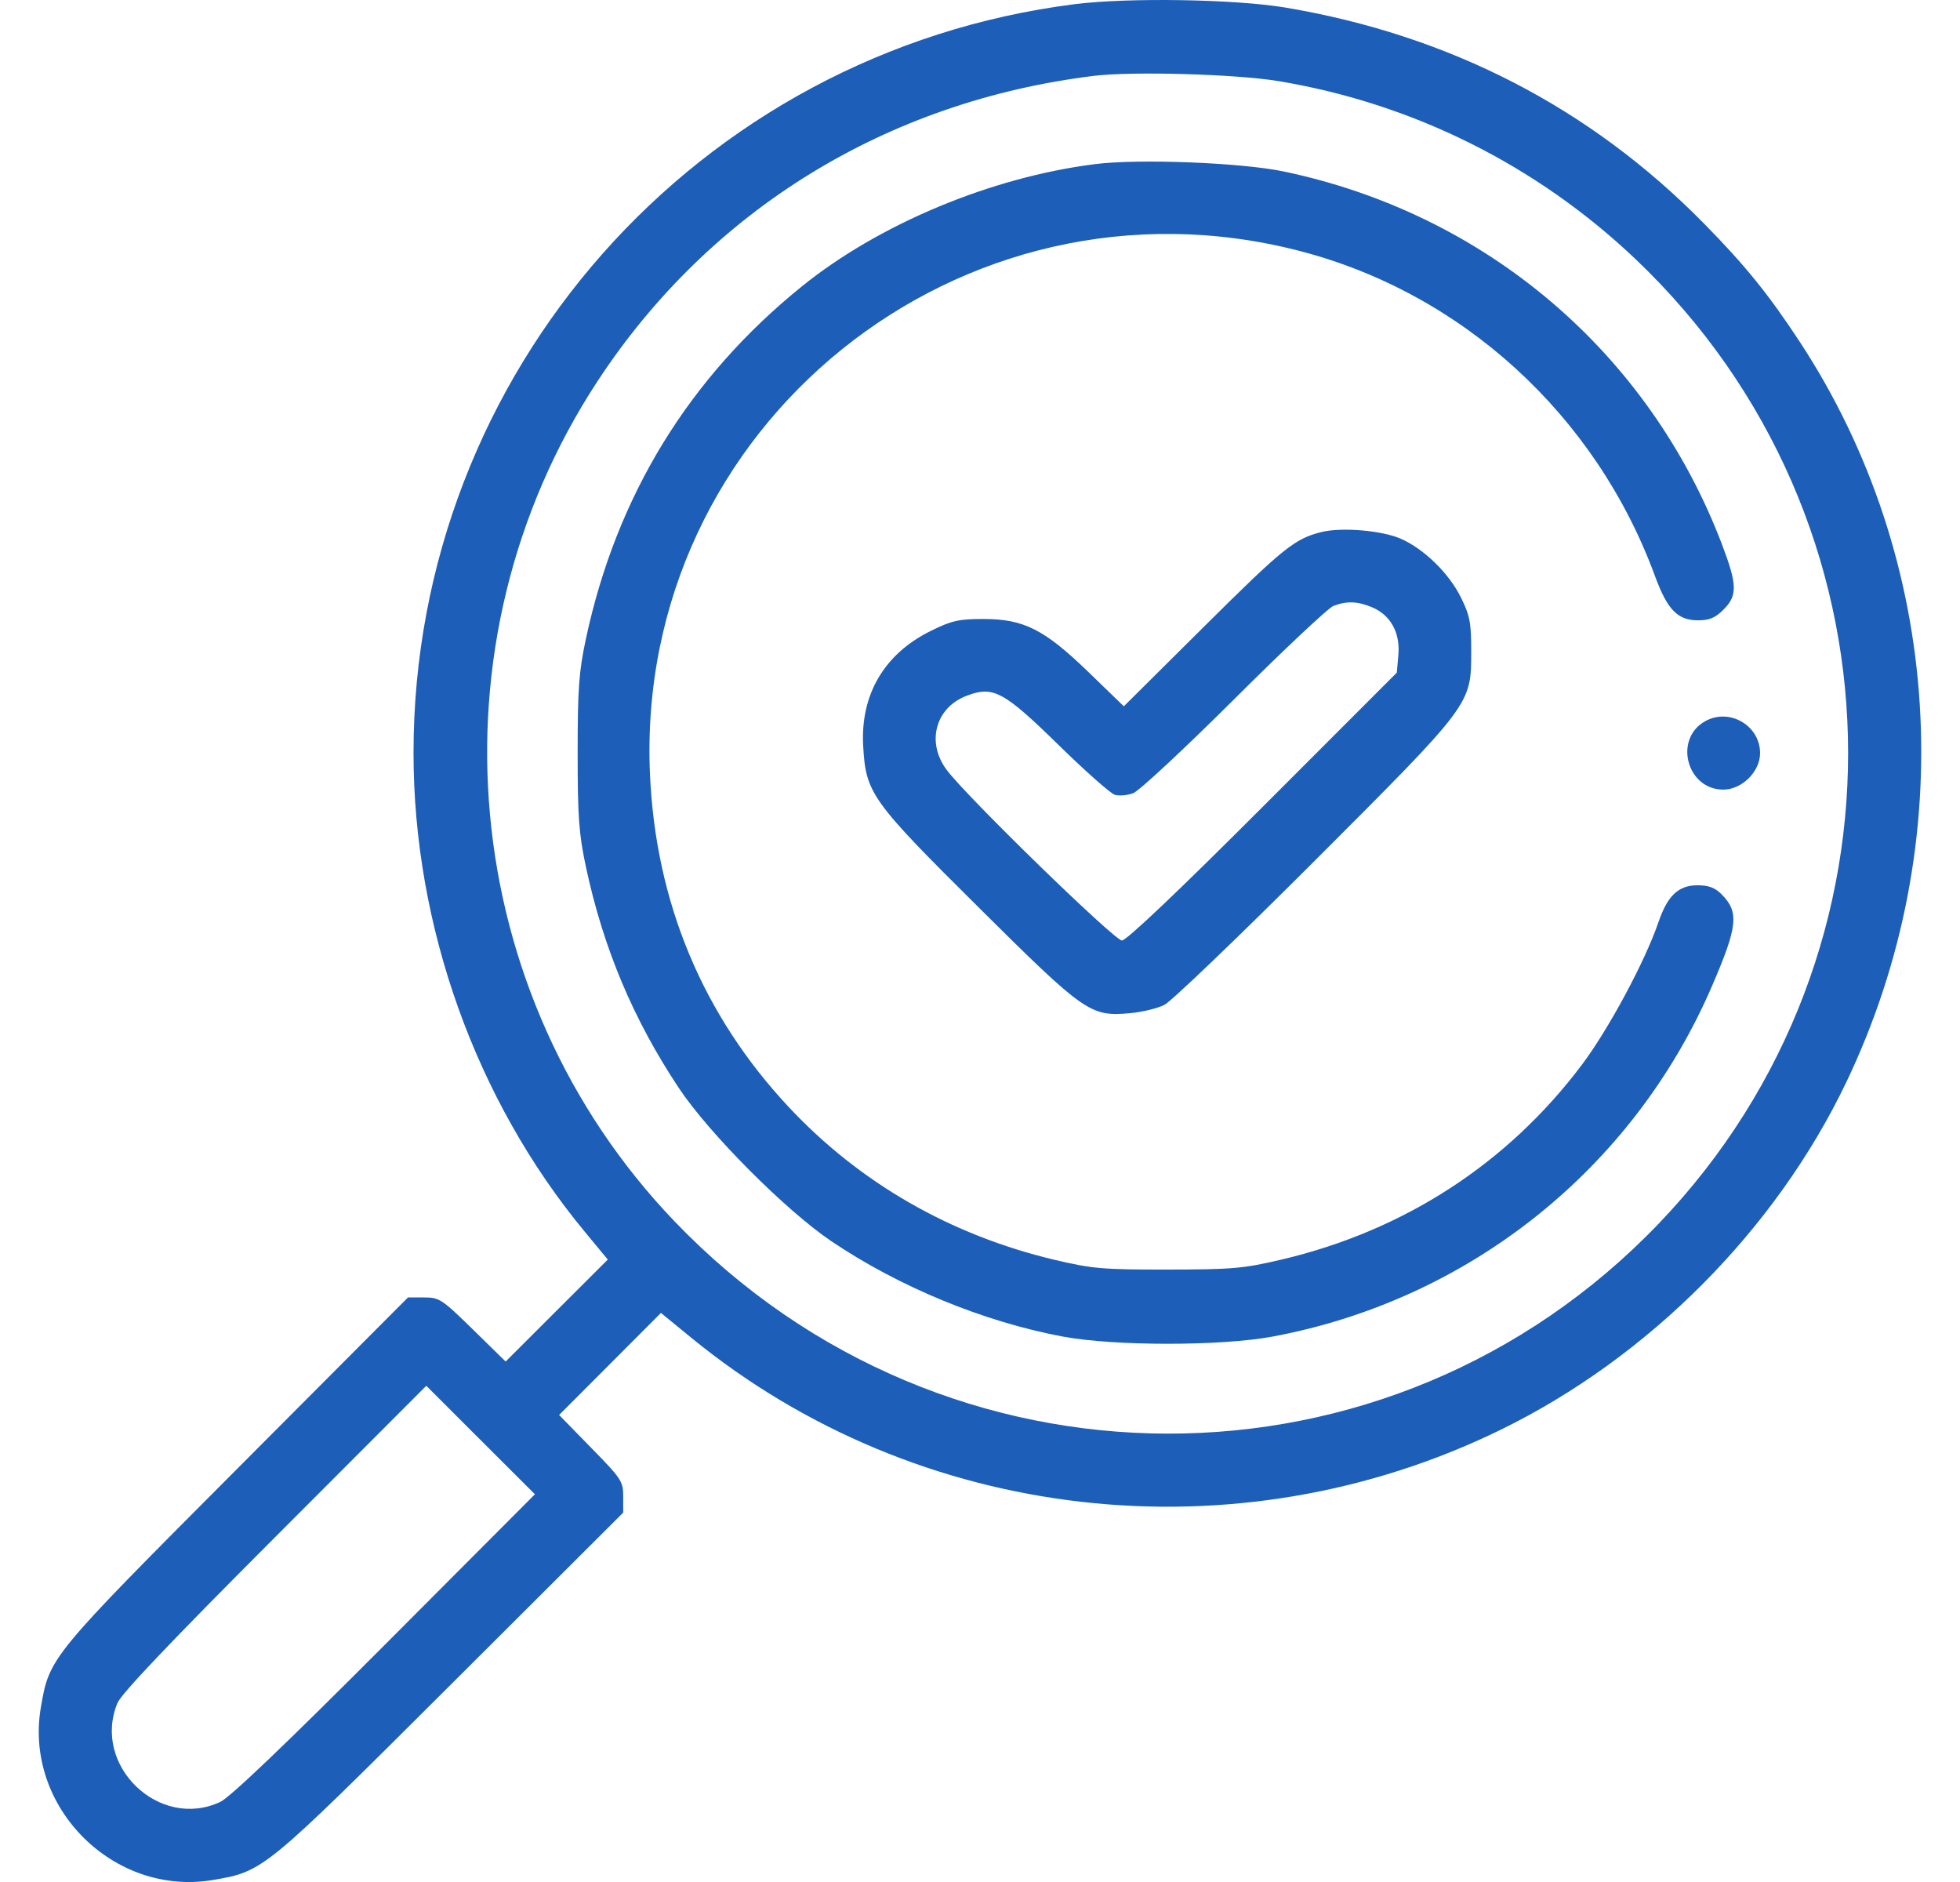 <?xml version="1.0" encoding="UTF-8"?> <svg xmlns="http://www.w3.org/2000/svg" width="50" height="48" viewBox="0 0 50 48" fill="none"> <path fill-rule="evenodd" clip-rule="evenodd" d="M27.419 0.106C17.778 1.324 10.549 9.506 10.549 19.2C10.549 23.617 12.133 28.049 14.91 31.406L15.505 32.125L14.202 33.425L12.899 34.726L12.064 33.908C11.272 33.133 11.208 33.091 10.818 33.091H10.408L6.033 37.479C1.266 42.261 1.262 42.266 1.042 43.548C0.607 46.088 2.901 48.382 5.441 47.947C6.726 47.727 6.727 47.725 11.51 42.956L15.898 38.579V38.169C15.898 37.781 15.855 37.716 15.08 36.925L14.263 36.089L15.562 34.788L16.861 33.486L17.641 34.124C23.421 38.848 31.525 39.768 38.283 36.466C42.059 34.621 45.299 31.364 47.1 27.6C50.023 21.491 49.568 14.282 45.908 8.711C45.114 7.504 44.514 6.762 43.465 5.697C40.562 2.746 36.974 0.896 32.791 0.193C31.51 -0.022 28.781 -0.066 27.419 0.106ZM32.604 2.067C36.033 2.634 39.203 4.213 41.724 6.61C48.714 13.254 48.98 24.246 42.32 31.202C35.455 38.371 24.112 38.349 17.211 31.154C11.669 25.376 10.847 16.421 15.244 9.721C18.11 5.354 22.623 2.579 27.912 1.934C28.887 1.815 31.532 1.89 32.604 2.067ZM27.933 4.186C25.284 4.52 22.42 5.716 20.45 7.309C17.572 9.636 15.727 12.648 14.947 16.291C14.768 17.13 14.736 17.56 14.736 19.2C14.736 20.838 14.768 21.27 14.947 22.11C15.389 24.179 16.151 25.993 17.314 27.745C18.078 28.896 20.036 30.864 21.201 31.652C22.929 32.82 25.094 33.712 27.114 34.089C28.427 34.334 31.15 34.334 32.464 34.089C37.473 33.155 41.663 29.813 43.673 25.15C44.333 23.621 44.37 23.261 43.915 22.806C43.749 22.64 43.585 22.579 43.304 22.579C42.816 22.579 42.538 22.843 42.304 23.529C41.966 24.519 41.031 26.259 40.351 27.161C38.452 29.683 35.813 31.392 32.684 32.127C31.724 32.353 31.438 32.378 29.789 32.38C28.129 32.382 27.86 32.358 26.905 32.132C24.252 31.503 21.934 30.172 20.121 28.235C17.925 25.889 16.727 23.016 16.581 19.751C16.187 10.873 24.519 4.161 33.156 6.401C37.309 7.477 40.715 10.594 42.22 14.695C42.535 15.552 42.797 15.821 43.317 15.821C43.609 15.821 43.756 15.759 43.968 15.547C44.328 15.187 44.32 14.915 43.923 13.872C42.057 8.985 37.899 5.451 32.745 4.373C31.663 4.147 29.05 4.045 27.933 4.186ZM33.704 13.571C33.024 13.743 32.733 13.978 30.707 15.99L28.669 18.014L27.772 17.146C26.639 16.05 26.118 15.787 25.082 15.787C24.462 15.787 24.278 15.828 23.749 16.089C22.558 16.675 21.947 17.713 22.02 19.026C22.087 20.233 22.22 20.419 24.974 23.152C27.683 25.841 27.815 25.933 28.835 25.84C29.137 25.813 29.527 25.718 29.703 25.63C29.879 25.541 31.592 23.9 33.51 21.982C37.551 17.942 37.53 17.971 37.531 16.619C37.532 15.885 37.498 15.705 37.272 15.245C36.969 14.628 36.334 14.005 35.739 13.742C35.255 13.528 34.22 13.441 33.704 13.571ZM34.999 15.487C35.472 15.685 35.722 16.134 35.673 16.7L35.633 17.156L32.219 20.571C30.061 22.73 28.737 23.987 28.621 23.987C28.428 23.987 24.643 20.303 24.147 19.632C23.625 18.928 23.863 18.05 24.658 17.746C25.338 17.486 25.603 17.628 27.02 19.016C27.691 19.672 28.329 20.237 28.439 20.271C28.548 20.304 28.759 20.286 28.908 20.23C29.057 20.175 30.213 19.099 31.478 17.839C32.743 16.578 33.883 15.506 34.012 15.456C34.349 15.324 34.63 15.333 34.999 15.487ZM43.502 18.393C42.688 18.844 43.029 20.139 43.961 20.139C44.437 20.139 44.9 19.68 44.9 19.209C44.9 18.505 44.121 18.049 43.502 18.393ZM9.821 41.946C7.285 44.488 5.869 45.84 5.62 45.957C4.065 46.687 2.338 45.028 2.996 43.436C3.094 43.197 4.367 41.859 7.007 39.216L10.875 35.344L12.26 36.728L13.646 38.111L9.821 41.946Z" fill="#1D5EB8"></path> </svg> 